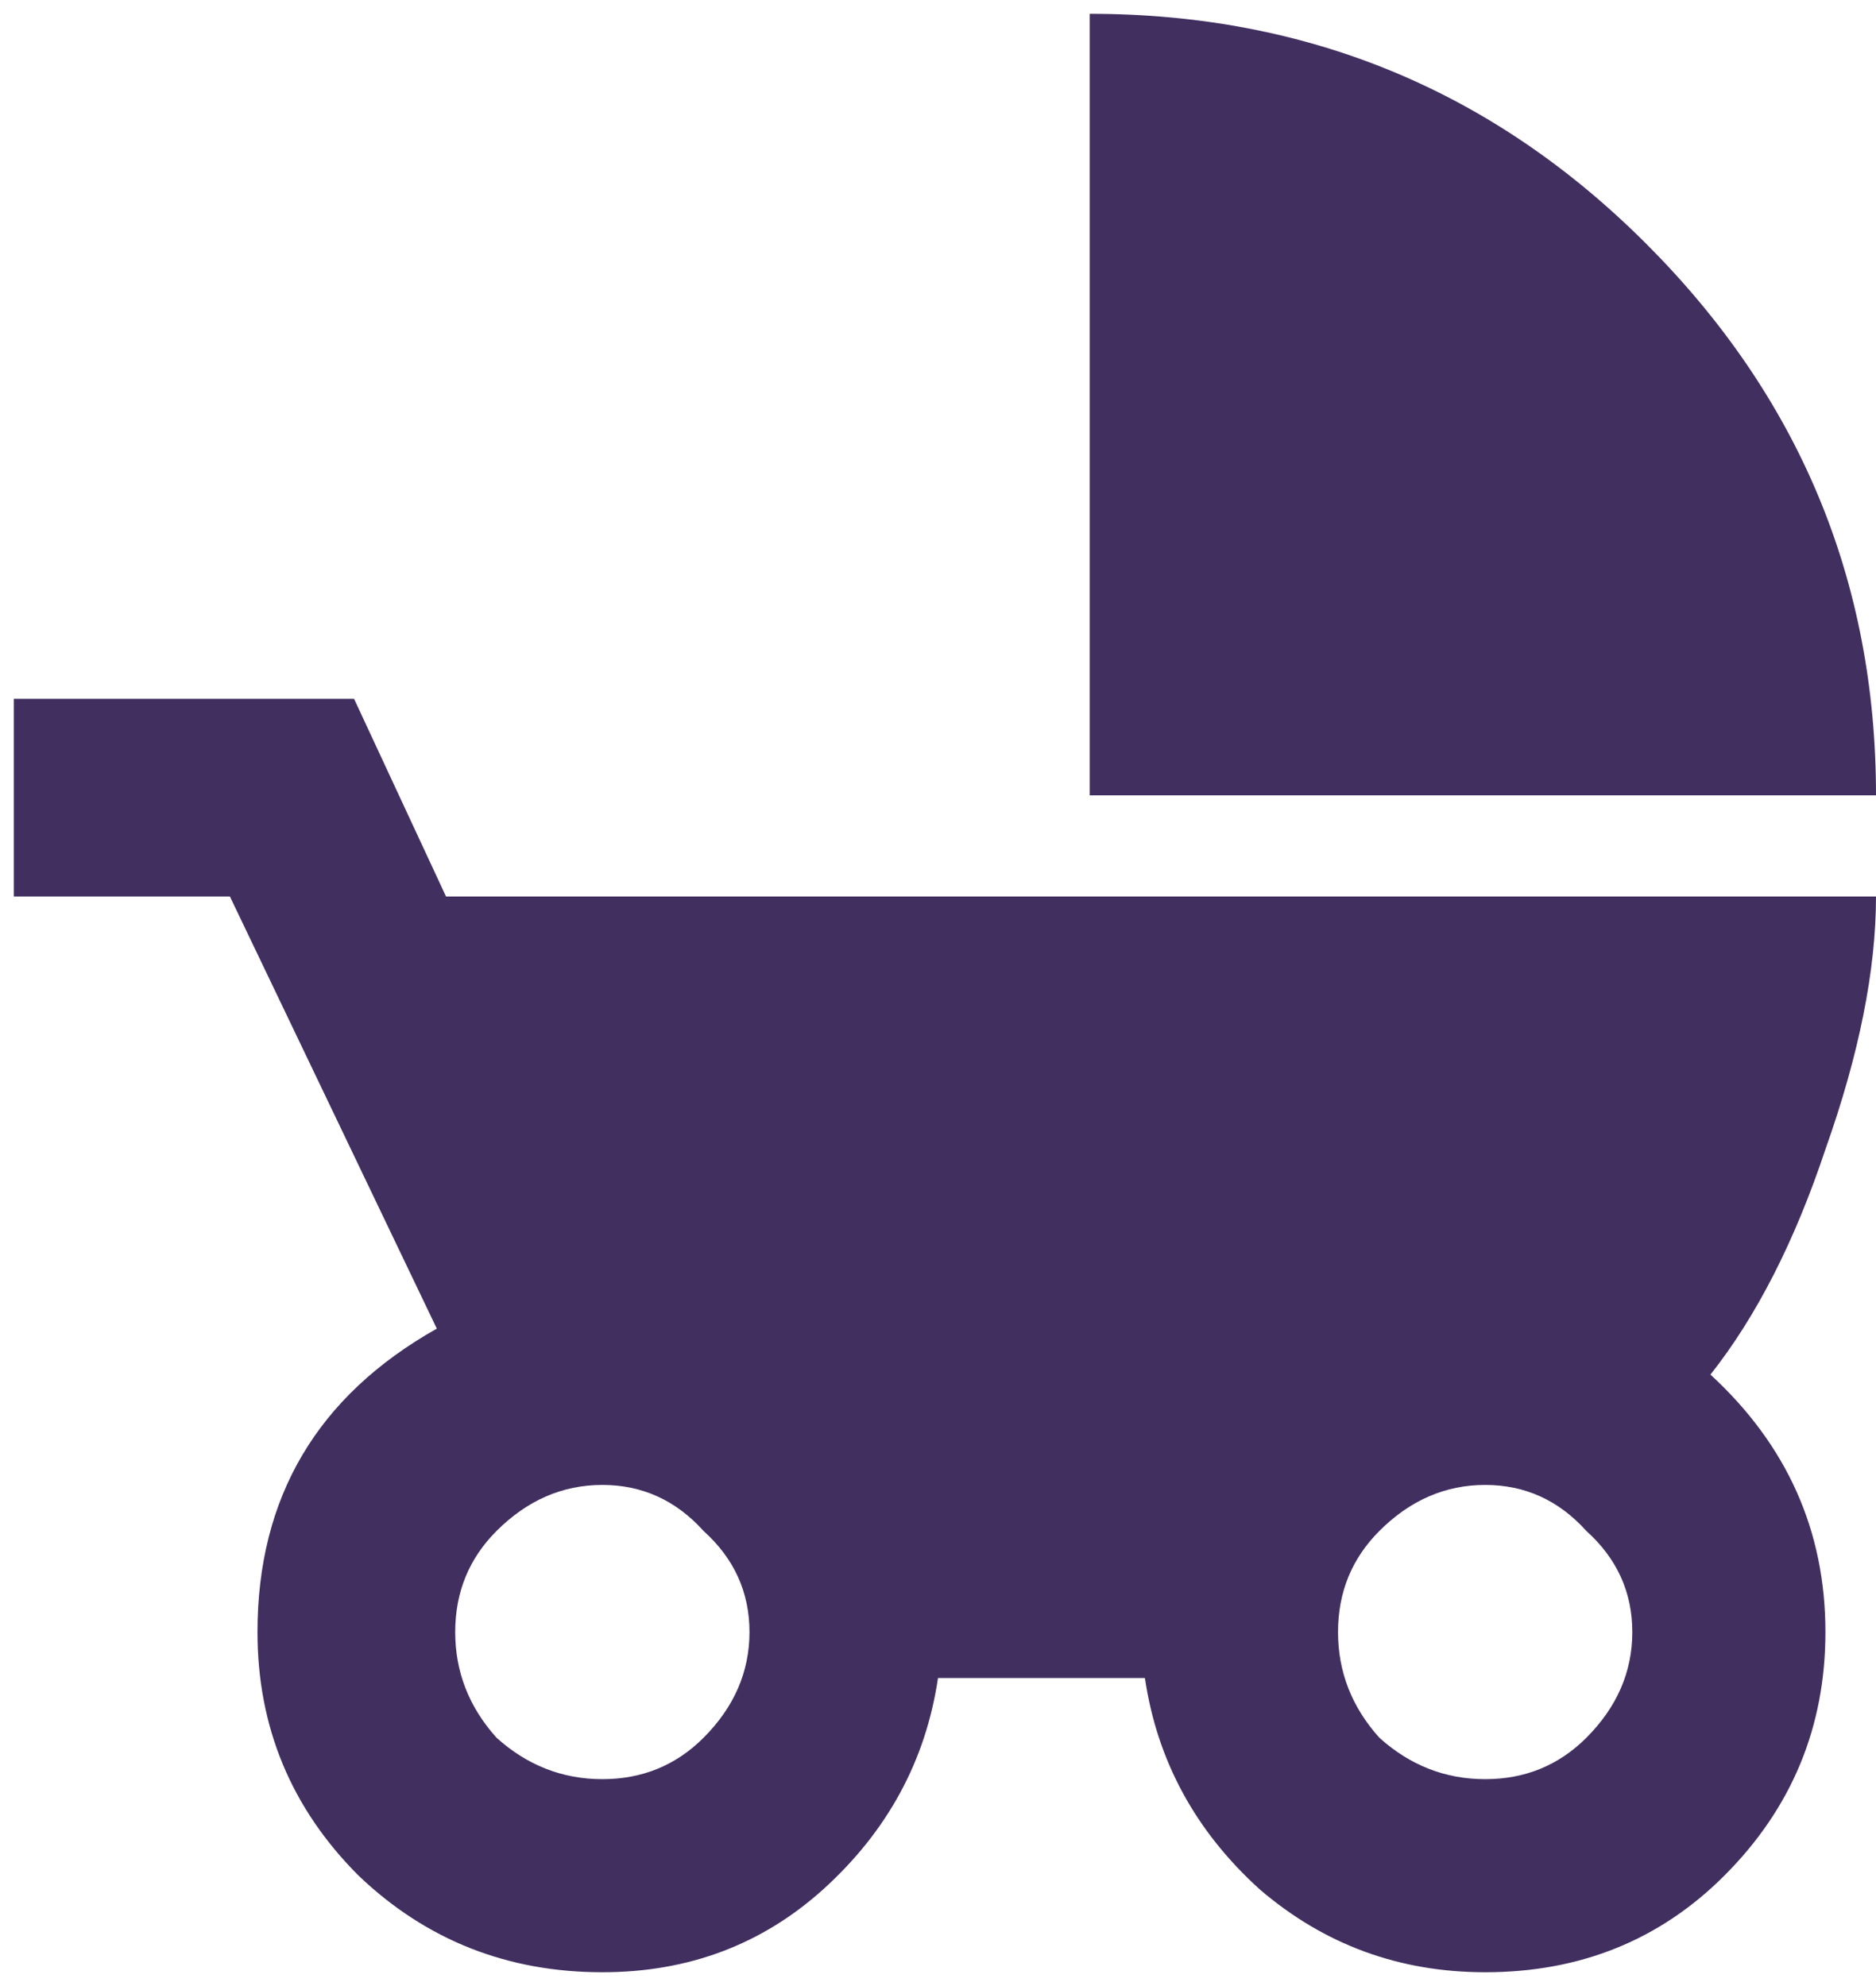 <svg xmlns="http://www.w3.org/2000/svg" width="51" height="54" viewBox="0 0 51 54" fill="none"><path d="M37.5 47.25C38.333 48 39.292 48.375 40.375 48.375C41.458 48.375 42.375 48 43.125 47.25C43.958 46.417 44.375 45.458 44.375 44.375C44.375 43.292 43.958 42.375 43.125 41.625C42.375 40.792 41.458 40.375 40.375 40.375C39.292 40.375 38.333 40.792 37.5 41.625C36.75 42.375 36.375 43.292 36.375 44.375C36.375 45.458 36.75 46.417 37.5 47.25ZM13.5 47.25C14.333 48 15.292 48.375 16.375 48.375C17.458 48.375 18.375 48 19.125 47.25C19.958 46.417 20.375 45.458 20.375 44.375C20.375 43.292 19.958 42.375 19.125 41.625C18.375 40.792 17.458 40.375 16.375 40.375C15.292 40.375 14.333 40.792 13.5 41.625C12.75 42.375 12.375 43.292 12.375 44.375C12.375 45.458 12.75 46.417 13.5 47.25ZM46.5 37.375C48.583 39.292 49.625 41.625 49.625 44.375C49.625 46.958 48.708 49.167 46.875 51C45.125 52.75 42.958 53.625 40.375 53.625C38.042 53.625 36 52.875 34.25 51.375C32.5 49.792 31.458 47.875 31.125 45.625H25.5C25.167 47.875 24.125 49.792 22.375 51.375C20.708 52.875 18.708 53.625 16.375 53.625C13.792 53.625 11.583 52.75 9.75 51C7.917 49.167 7 46.958 7 44.375C7 40.708 8.625 37.958 11.875 36.125L6.25 24.375H0.375V19H9.625L12.125 24.375H51C51 26.375 50.542 28.667 49.625 31.25C48.792 33.75 47.75 35.792 46.5 37.375ZM29.625 0.375C35.542 0.375 40.583 2.458 44.75 6.625C48.917 10.792 51 15.792 51 21.625H29.625V0.375Z" fill="#412F60"></path></svg>